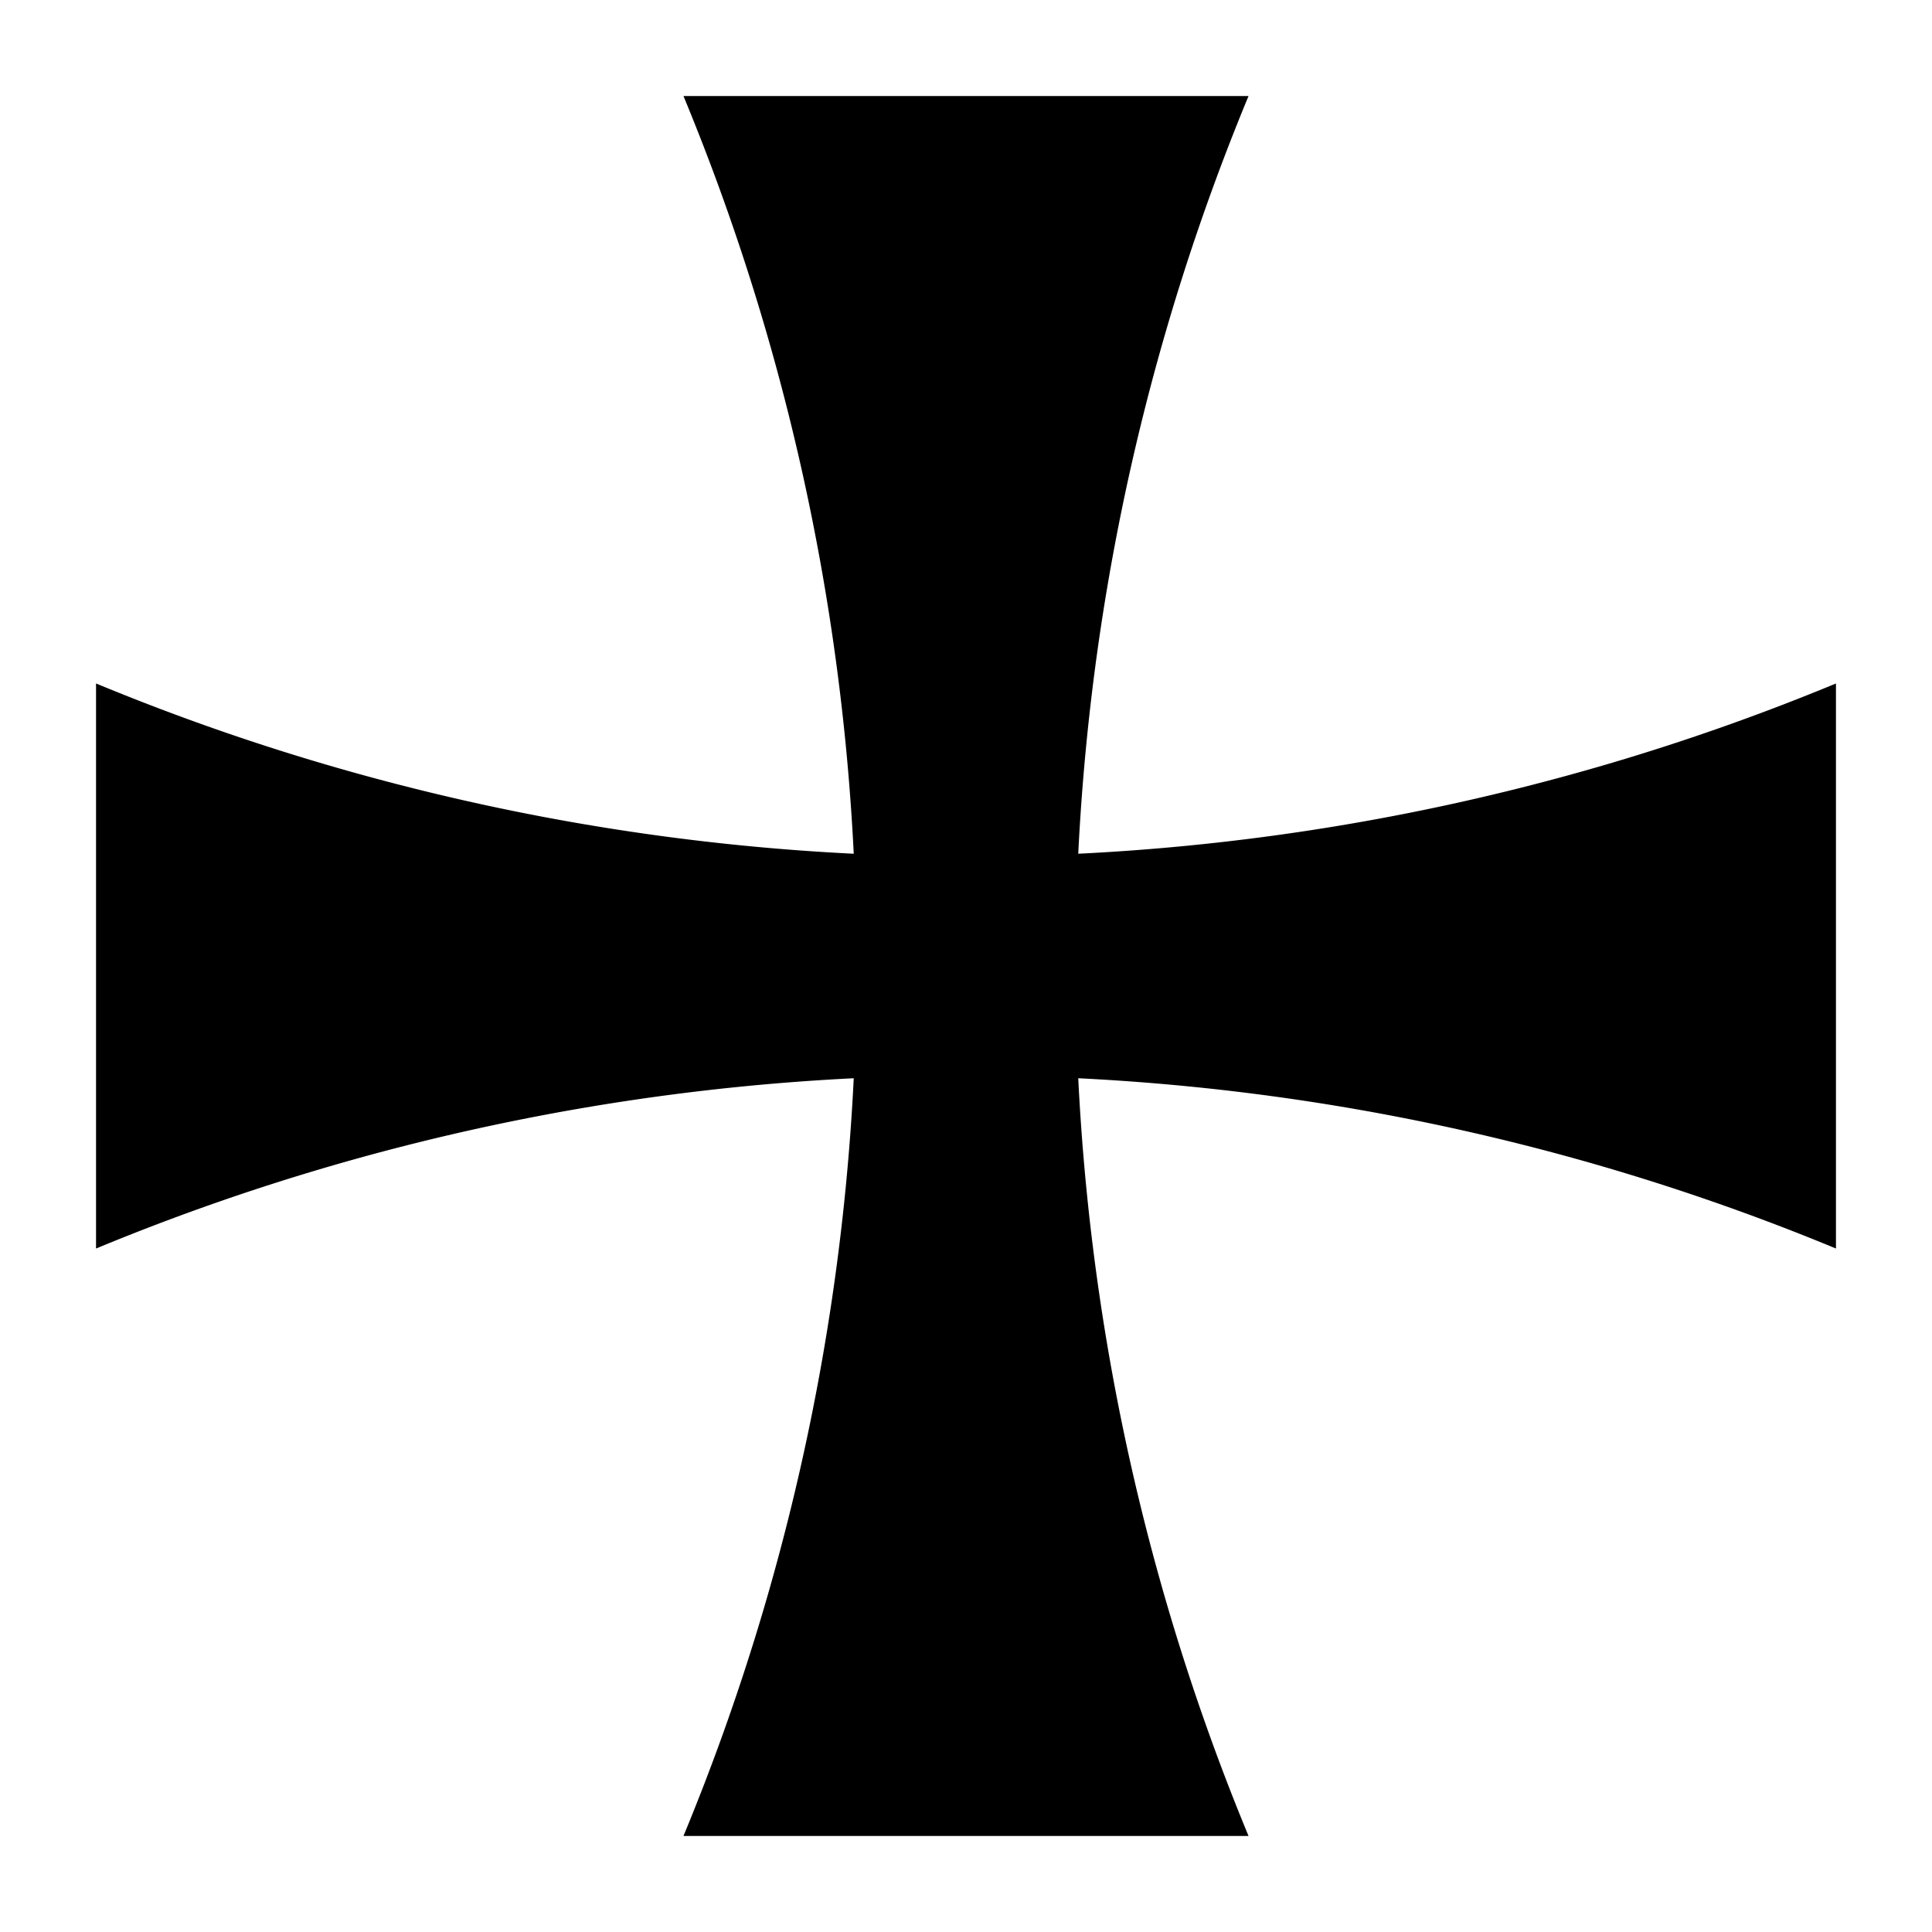<?xml version="1.0" standalone="no"?>
<svg width="600" height="600" viewBox="0 0 600 600" xmlns="http://www.w3.org/2000/svg">
<title>Alternate form of the heraldic Cross Pattee (Patty, Formy) - "iron cross" with less curvature</title>
<path transform="scale(0.1,0.1)" d="M298.255,2122.59A7060,7060 0 0,0 5701.74,2122.59
V3877.41A7060,7060 0 0,0 298.255,3877.41Z
M3877.41,298.255A7060,7060 0 0,0 3877.41,5701.74
H2122.59A7060,7060 0 0,0 2122.59,298.255Z"/></svg>